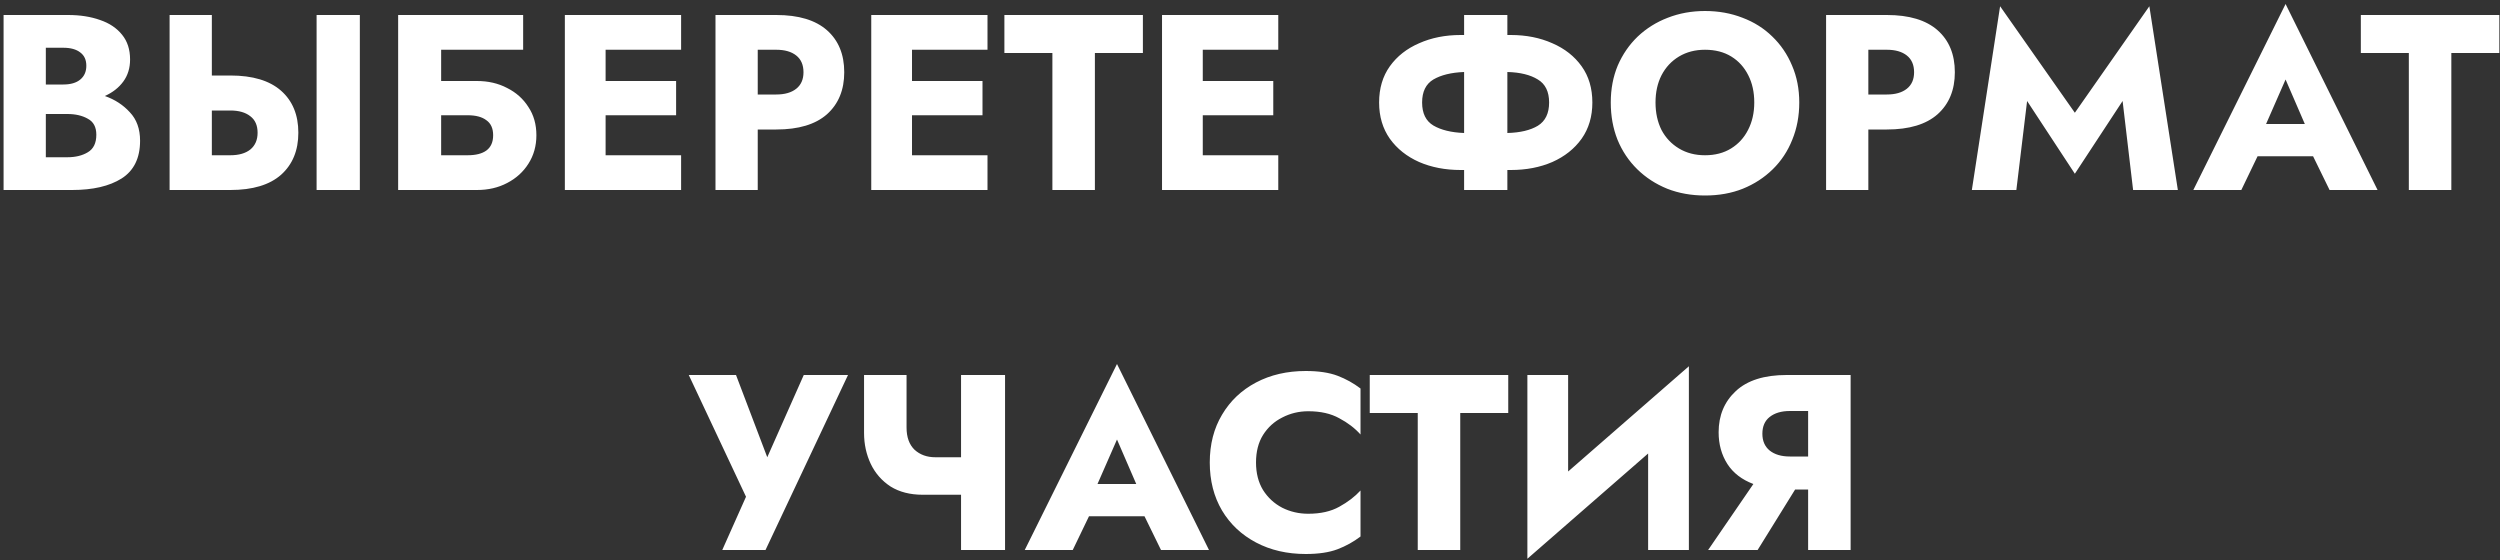 <?xml version="1.0" encoding="UTF-8"?> <svg xmlns="http://www.w3.org/2000/svg" width="500" height="112" viewBox="0 0 500 112" fill="none"><rect x="0" y="0" width="500" height="112" fill="#333333" stroke="none"/> <path d="M28.016 28.15C28.016 31.617 26.782 34.133 24.316 35.7C21.882 37.233 18.582 38 14.416 38H0.716V3H13.616C16.016 3 18.149 3.333 20.016 4C21.882 4.633 23.349 5.617 24.416 6.95C25.482 8.25 26.016 9.9 26.016 11.9C26.016 13.6 25.566 15.067 24.666 16.3C23.766 17.533 22.532 18.5 20.966 19.2C22.966 19.9 24.632 20.983 25.966 22.45C27.332 23.883 28.016 25.783 28.016 28.15ZM12.666 9.55H9.166V16.9H12.666C14.132 16.9 15.266 16.567 16.066 15.9C16.866 15.233 17.266 14.317 17.266 13.15C17.266 11.983 16.866 11.1 16.066 10.5C15.266 9.867 14.132 9.55 12.666 9.55ZM9.166 31.45H13.466C15.099 31.45 16.466 31.117 17.566 30.45C18.699 29.783 19.266 28.617 19.266 26.95C19.266 25.417 18.699 24.35 17.566 23.75C16.466 23.117 15.099 22.8 13.466 22.8H9.166V31.45ZM63.319 3H71.969V38H63.319V3ZM33.919 3H42.369V15.1H46.069C50.535 15.1 53.919 16.117 56.219 18.15C58.519 20.183 59.669 22.983 59.669 26.55C59.669 30.083 58.519 32.883 56.219 34.95C53.919 36.983 50.535 38 46.069 38H33.919V3ZM46.069 22.1H42.369V31.05H46.069C47.769 31.05 49.102 30.667 50.069 29.9C51.035 29.1 51.519 27.983 51.519 26.55C51.519 25.083 51.035 23.983 50.069 23.25C49.102 22.483 47.769 22.1 46.069 22.1ZM79.629 3H104.629V9.95H88.229V16.2H95.379C97.646 16.2 99.662 16.667 101.429 17.6C103.229 18.5 104.646 19.767 105.679 21.4C106.746 23 107.279 24.883 107.279 27.05C107.279 29.183 106.746 31.083 105.679 32.75C104.646 34.383 103.229 35.667 101.429 36.6C99.662 37.533 97.646 38 95.379 38H79.629V3ZM93.529 23.05H88.229V31.05H93.529C95.162 31.05 96.412 30.733 97.279 30.1C98.179 29.433 98.629 28.417 98.629 27.05C98.629 25.683 98.179 24.683 97.279 24.05C96.412 23.383 95.162 23.05 93.529 23.05ZM112.971 3H136.221V9.95H121.121V16.2H135.221V23.05H121.121V31.05H136.221V38H112.971V3ZM143.098 3H155.248C159.715 3 163.098 4.017 165.398 6.05C167.698 8.083 168.848 10.883 168.848 14.45C168.848 17.983 167.698 20.783 165.398 22.85C163.098 24.883 159.715 25.9 155.248 25.9H151.548V38H143.098V3ZM155.248 9.95H151.548V18.9H155.248C156.948 18.9 158.282 18.517 159.248 17.75C160.215 16.983 160.698 15.883 160.698 14.45C160.698 12.983 160.215 11.867 159.248 11.1C158.282 10.333 156.948 9.95 155.248 9.95ZM174.251 3H197.501V9.95H182.401V16.2H196.501V23.05H182.401V31.05H197.501V38H174.251V3ZM200.878 10.6V3H228.578V10.6H218.978V38H210.478V10.6H200.878ZM232.405 3H255.655V9.95H240.555V16.2H254.655V23.05H240.555V31.05H255.655V38H232.405V3ZM292.822 3H301.472V7H302.172C305.239 7 308.006 7.55 310.472 8.65C312.939 9.717 314.889 11.25 316.322 13.25C317.756 15.25 318.472 17.667 318.472 20.5C318.472 23.3 317.756 25.717 316.322 27.75C314.889 29.75 312.939 31.3 310.472 32.4C308.006 33.467 305.239 34 302.172 34H301.472V38H292.822V34H292.122C289.056 34 286.289 33.467 283.822 32.4C281.356 31.3 279.406 29.75 277.972 27.75C276.539 25.717 275.822 23.3 275.822 20.5C275.822 17.667 276.539 15.25 277.972 13.25C279.406 11.25 281.356 9.717 283.822 8.65C286.289 7.55 289.056 7 292.122 7H292.822V3ZM309.822 20.5C309.822 18.333 309.072 16.8 307.572 15.9C306.072 14.967 304.039 14.467 301.472 14.4V26.6C304.039 26.533 306.072 26.05 307.572 25.15C309.072 24.217 309.822 22.667 309.822 20.5ZM284.422 20.5C284.422 22.667 285.172 24.2 286.672 25.1C288.206 26 290.256 26.5 292.822 26.6V14.4C290.256 14.5 288.206 15 286.672 15.9C285.172 16.8 284.422 18.333 284.422 20.5ZM322.153 20.5C322.153 17.8 322.62 15.333 323.553 13.1C324.52 10.867 325.853 8.933 327.553 7.3C329.286 5.667 331.286 4.417 333.553 3.55C335.853 2.65 338.336 2.2 341.003 2.2C343.703 2.2 346.203 2.65 348.503 3.55C350.803 4.417 352.786 5.667 354.453 7.3C356.153 8.933 357.47 10.867 358.403 13.1C359.37 15.333 359.853 17.8 359.853 20.5C359.853 23.2 359.386 25.683 358.453 27.95C357.553 30.217 356.253 32.183 354.553 33.85C352.853 35.517 350.853 36.817 348.553 37.75C346.286 38.65 343.77 39.1 341.003 39.1C338.27 39.1 335.753 38.65 333.453 37.75C331.153 36.817 329.153 35.517 327.453 33.85C325.753 32.183 324.436 30.217 323.503 27.95C322.603 25.683 322.153 23.2 322.153 20.5ZM331.103 20.5C331.103 22.567 331.503 24.4 332.303 26C333.136 27.567 334.303 28.8 335.803 29.7C337.303 30.6 339.036 31.05 341.003 31.05C343.003 31.05 344.736 30.6 346.203 29.7C347.67 28.8 348.803 27.567 349.603 26C350.436 24.4 350.853 22.567 350.853 20.5C350.853 18.433 350.453 16.617 349.653 15.05C348.853 13.45 347.72 12.2 346.253 11.3C344.786 10.4 343.036 9.95 341.003 9.95C339.036 9.95 337.303 10.4 335.803 11.3C334.303 12.2 333.136 13.45 332.303 15.05C331.503 16.617 331.103 18.433 331.103 20.5ZM365.218 3H377.368C381.834 3 385.218 4.017 387.518 6.05C389.818 8.083 390.968 10.883 390.968 14.45C390.968 17.983 389.818 20.783 387.518 22.85C385.218 24.883 381.834 25.9 377.368 25.9H373.668V38H365.218V3ZM377.368 9.95H373.668V18.9H377.368C379.068 18.9 380.401 18.517 381.368 17.75C382.334 16.983 382.818 15.883 382.818 14.45C382.818 12.983 382.334 11.867 381.368 11.1C380.401 10.333 379.068 9.95 377.368 9.95ZM405.42 20.2L403.27 38H394.37L400.02 1.25L414.97 22.55L429.87 1.25L435.57 38H426.62L424.52 20.2L414.97 34.75L405.42 20.2ZM465.915 38L462.615 31.25H451.515L448.265 38H438.665L457.115 0.8L475.515 38H465.915ZM457.115 15.9L453.215 24.8H460.965L457.115 15.9ZM472.167 10.6V3H499.867V10.6H490.267V38H481.767V10.6H472.167ZM169.602 75L153.102 110H144.452L149.202 99.35L137.752 75H147.202L153.452 91.45L160.752 75H169.602ZM181.31 75V85.5C181.31 87.433 181.844 88.917 182.91 89.95C184.01 90.95 185.394 91.45 187.06 91.45H192.21V75H201.01V110H192.21V98.95H184.56C182.027 98.95 179.877 98.4 178.11 97.3C176.377 96.167 175.06 94.667 174.16 92.8C173.26 90.9 172.81 88.833 172.81 86.6V75H181.31ZM232.199 110L228.899 103.25H217.799L214.549 110H204.949L223.399 72.8L241.799 110H232.199ZM223.399 87.9L219.499 96.8H227.249L223.399 87.9ZM251.203 92.5C251.203 94.633 251.67 96.467 252.603 98C253.57 99.533 254.853 100.717 256.453 101.55C258.053 102.35 259.786 102.75 261.653 102.75C264.12 102.75 266.186 102.283 267.853 101.35C269.553 100.417 270.97 99.333 272.103 98.1V107.3C270.703 108.367 269.17 109.217 267.503 109.85C265.836 110.483 263.72 110.8 261.153 110.8C257.42 110.8 254.103 110.033 251.203 108.5C248.303 106.967 246.036 104.833 244.403 102.1C242.77 99.333 241.953 96.133 241.953 92.5C241.953 88.867 242.77 85.683 244.403 82.95C246.036 80.183 248.303 78.033 251.203 76.5C254.103 74.967 257.42 74.2 261.153 74.2C263.72 74.2 265.836 74.517 267.503 75.15C269.17 75.783 270.703 76.633 272.103 77.7V86.9C270.97 85.633 269.553 84.55 267.853 83.65C266.186 82.717 264.12 82.25 261.653 82.25C259.786 82.25 258.053 82.667 256.453 83.5C254.853 84.3 253.57 85.467 252.603 87C251.67 88.5 251.203 90.333 251.203 92.5ZM273.949 82.6V75H301.649V82.6H292.049V110H283.549V82.6H273.949ZM313.626 75V94.3L337.776 73.25V110H329.626V90.7L305.476 111.75V75H313.626ZM370.125 75V110H361.625V97.9H359.025L351.525 110H341.625L350.675 96.8C348.375 95.933 346.641 94.6 345.475 92.8C344.308 90.967 343.725 88.85 343.725 86.45C343.725 83.083 344.875 80.333 347.175 78.2C349.475 76.067 352.858 75 357.325 75H370.125ZM357.975 91.3H361.625V82.2H357.975C356.275 82.2 354.925 82.6 353.925 83.4C352.958 84.167 352.475 85.283 352.475 86.75C352.475 88.183 352.958 89.3 353.925 90.1C354.925 90.9 356.275 91.3 357.975 91.3Z" fill="white"></path> </svg> 